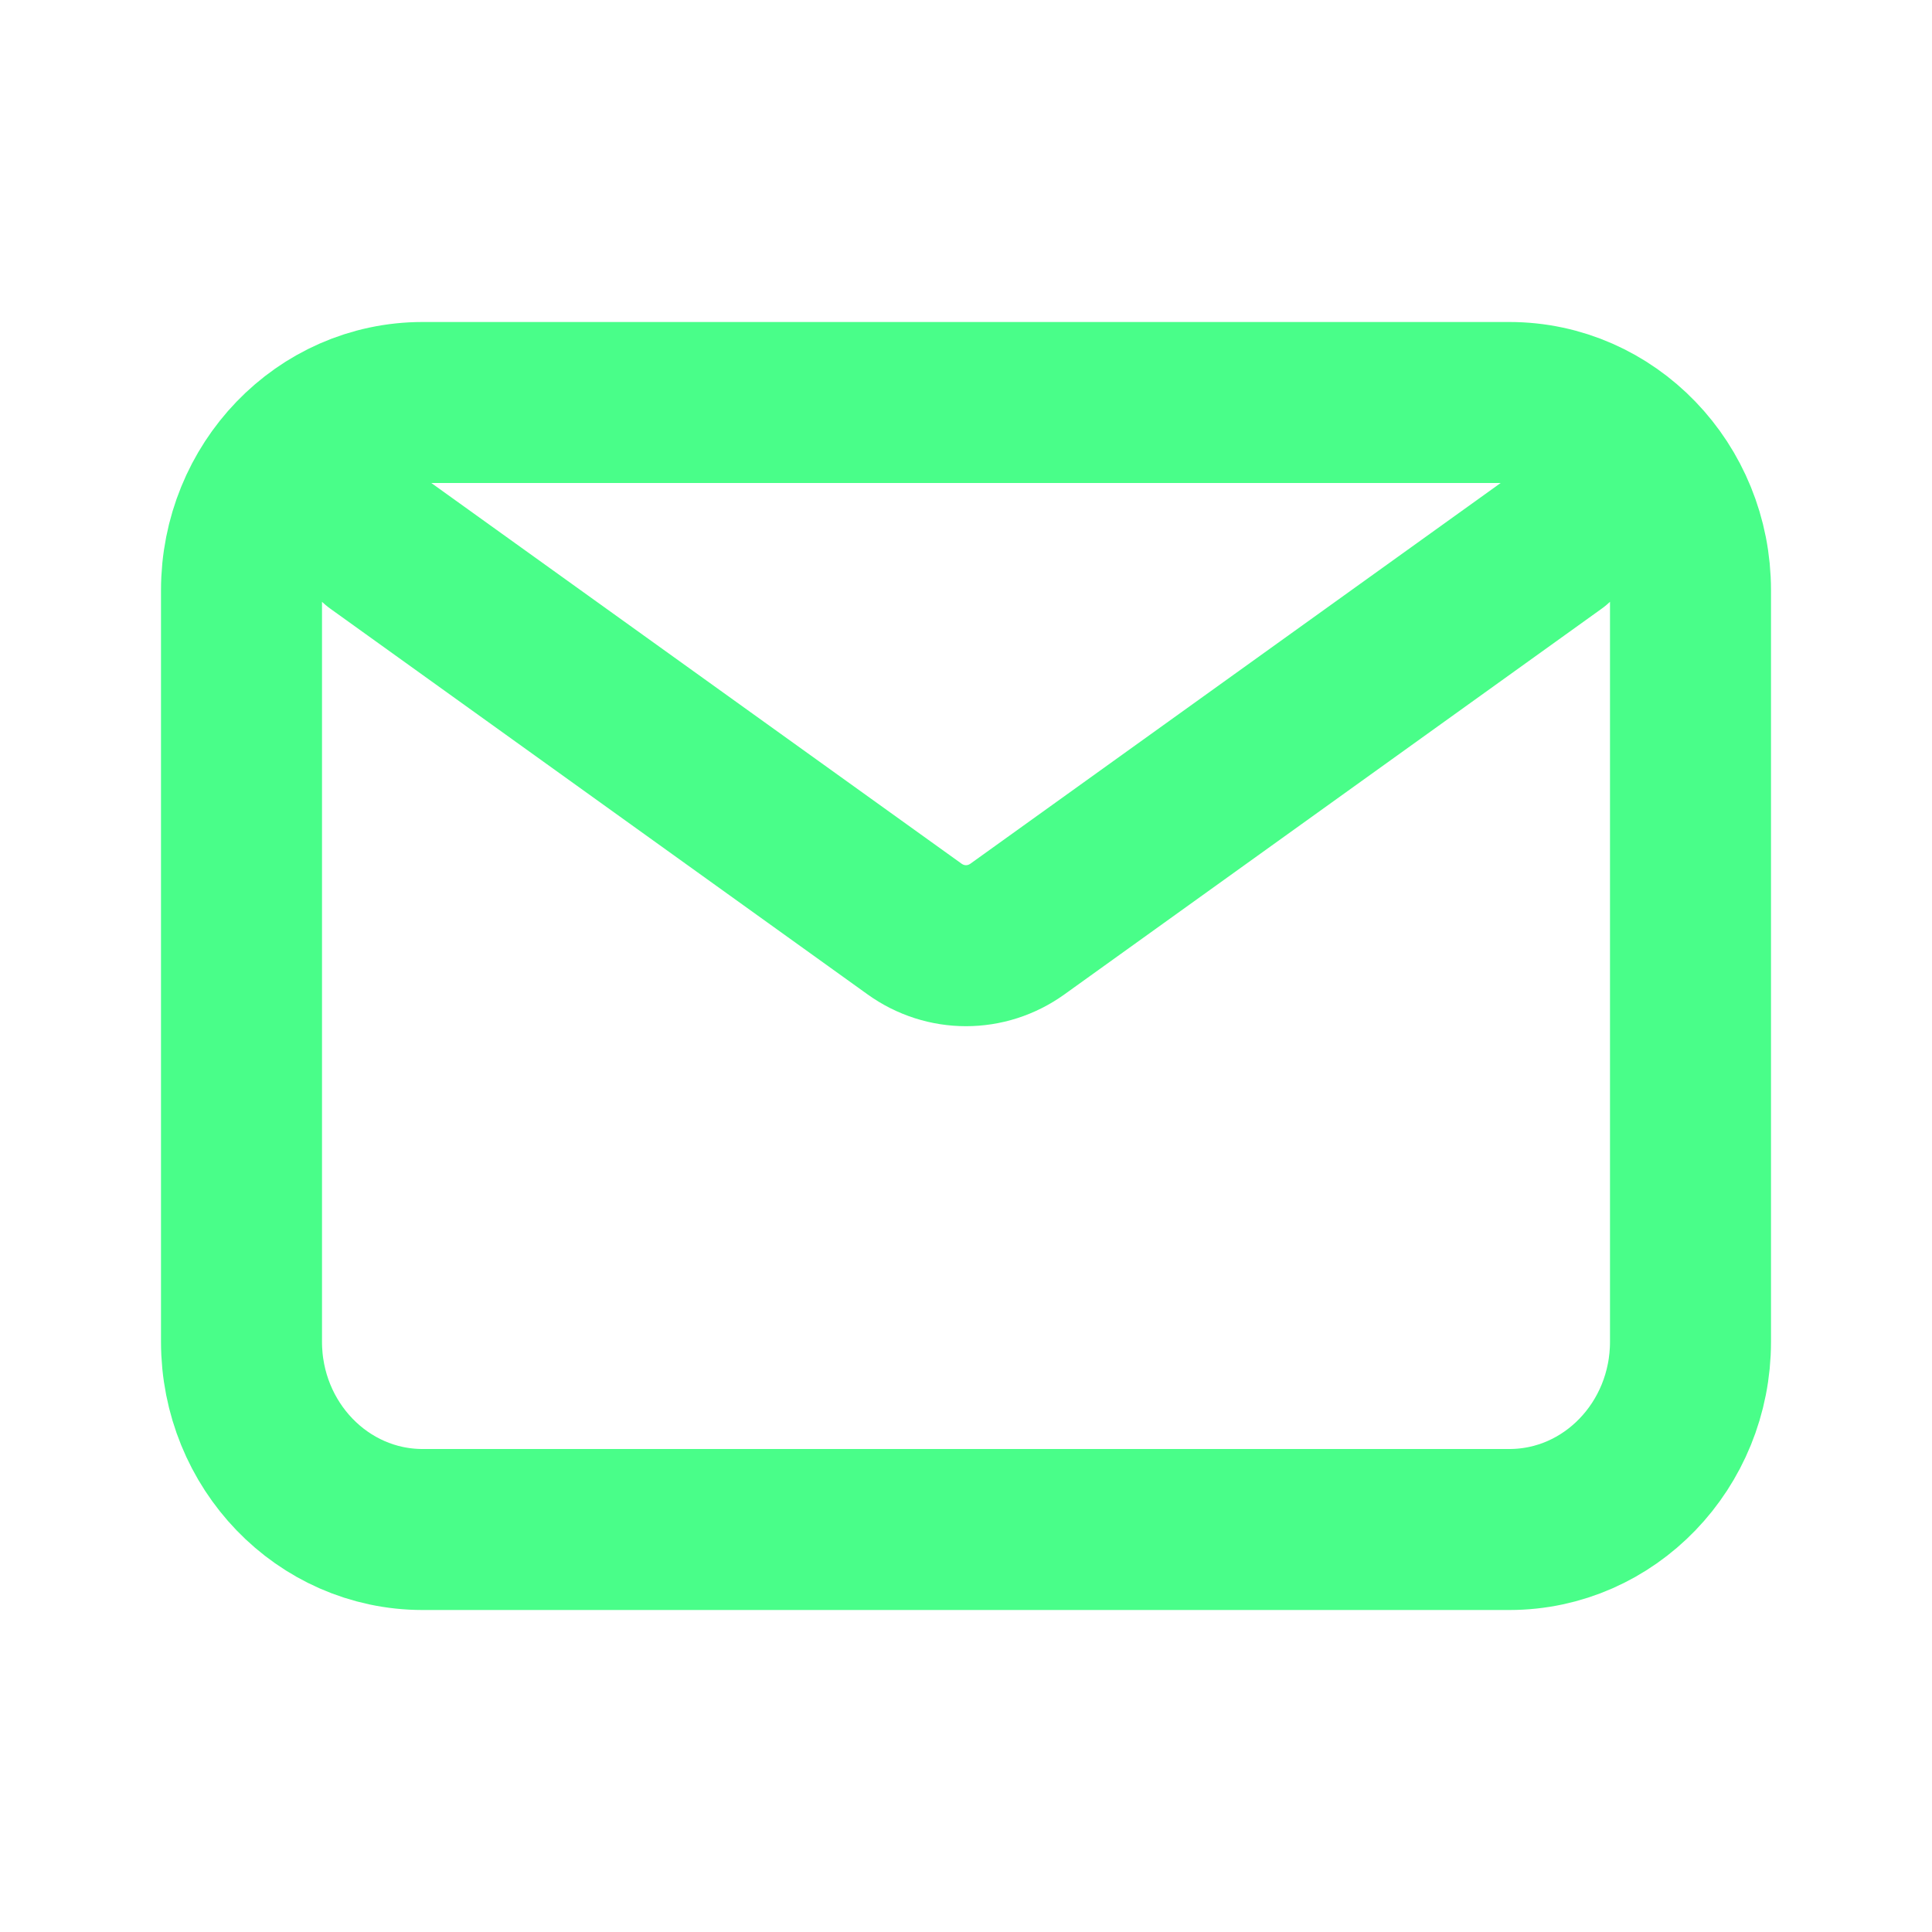 <svg xmlns="http://www.w3.org/2000/svg" width="24" height="24" viewBox="0 0 24 24" fill="none"><path d="M4.688 6.75L11.36 11.54C11.745 11.817 12.255 11.817 12.64 11.54L19.312 6.75M5.25 19H18.75C19.993 19 21 17.955 21 16.667V7.333C21 6.045 19.993 5 18.75 5H5.25C4.007 5 3 6.045 3 7.333V16.667C3 17.955 4.007 19 5.25 19Z" stroke="#49FE89" stroke-width="2" stroke-linecap="round" stroke-linejoin="round"></path></svg>